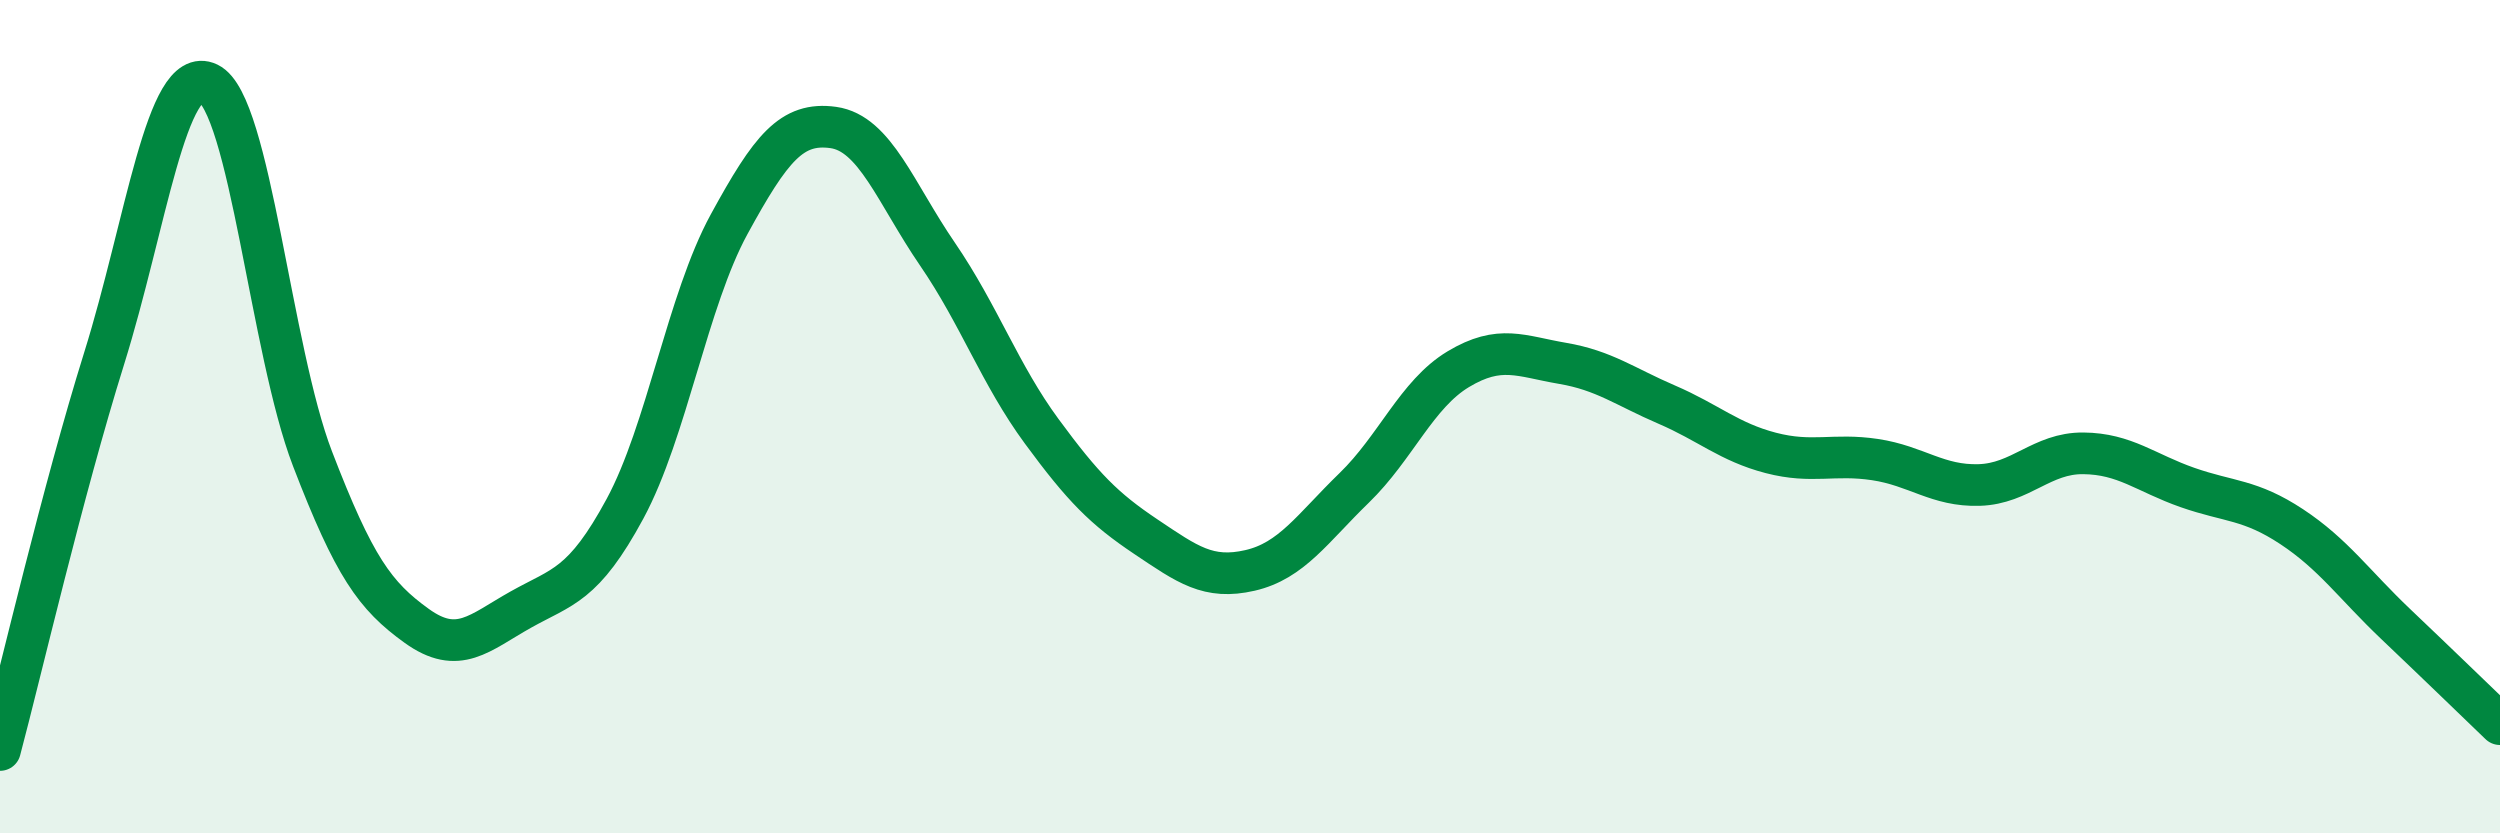 
    <svg width="60" height="20" viewBox="0 0 60 20" xmlns="http://www.w3.org/2000/svg">
      <path
        d="M 0,18 C 0.5,16.12 1.5,11.8 2.5,8.6 C 3.5,5.4 4,1.52 5,2 C 6,2.48 6.5,8.41 7.5,11.01 C 8.5,13.61 9,14.3 10,15.02 C 11,15.74 11.5,15.19 12.5,14.63 C 13.5,14.07 14,14.06 15,12.21 C 16,10.36 16.5,7.21 17.5,5.38 C 18.5,3.55 19,2.92 20,3.06 C 21,3.2 21.5,4.64 22.5,6.1 C 23.5,7.56 24,8.99 25,10.35 C 26,11.71 26.5,12.21 27.5,12.88 C 28.5,13.55 29,13.92 30,13.69 C 31,13.46 31.5,12.68 32.5,11.71 C 33.5,10.74 34,9.46 35,8.86 C 36,8.26 36.5,8.55 37.5,8.72 C 38.5,8.89 39,9.28 40,9.71 C 41,10.14 41.5,10.61 42.5,10.87 C 43.5,11.13 44,10.88 45,11.03 C 46,11.18 46.5,11.67 47.5,11.64 C 48.5,11.61 49,10.87 50,10.88 C 51,10.89 51.5,11.35 52.5,11.7 C 53.5,12.05 54,11.98 55,12.64 C 56,13.3 56.5,14.03 57.5,14.98 C 58.5,15.93 59.5,16.9 60,17.38L60 20L0 20Z"
        fill="#008740"
        opacity="0.1"
        stroke-linecap="round"
        stroke-linejoin="round"
      />
      <path
        d="M 0,18 C 0.5,16.12 1.5,11.8 2.5,8.6 C 3.5,5.4 4,1.52 5,2 C 6,2.48 6.5,8.41 7.5,11.01 C 8.5,13.61 9,14.3 10,15.02 C 11,15.74 11.5,15.19 12.5,14.63 C 13.5,14.07 14,14.06 15,12.21 C 16,10.36 16.5,7.21 17.5,5.38 C 18.5,3.55 19,2.92 20,3.06 C 21,3.2 21.5,4.64 22.5,6.1 C 23.5,7.56 24,8.99 25,10.35 C 26,11.71 26.5,12.21 27.5,12.88 C 28.5,13.55 29,13.92 30,13.69 C 31,13.46 31.5,12.68 32.5,11.71 C 33.5,10.74 34,9.46 35,8.86 C 36,8.26 36.5,8.55 37.5,8.72 C 38.5,8.89 39,9.28 40,9.71 C 41,10.14 41.5,10.61 42.5,10.87 C 43.5,11.13 44,10.88 45,11.03 C 46,11.18 46.5,11.67 47.5,11.64 C 48.5,11.61 49,10.87 50,10.88 C 51,10.89 51.5,11.35 52.5,11.7 C 53.5,12.05 54,11.98 55,12.64 C 56,13.3 56.5,14.03 57.5,14.98 C 58.5,15.93 59.5,16.9 60,17.38"
        stroke="#008740"
        stroke-width="1"
        fill="none"
        stroke-linecap="round"
        stroke-linejoin="round"
      />
    </svg>
  